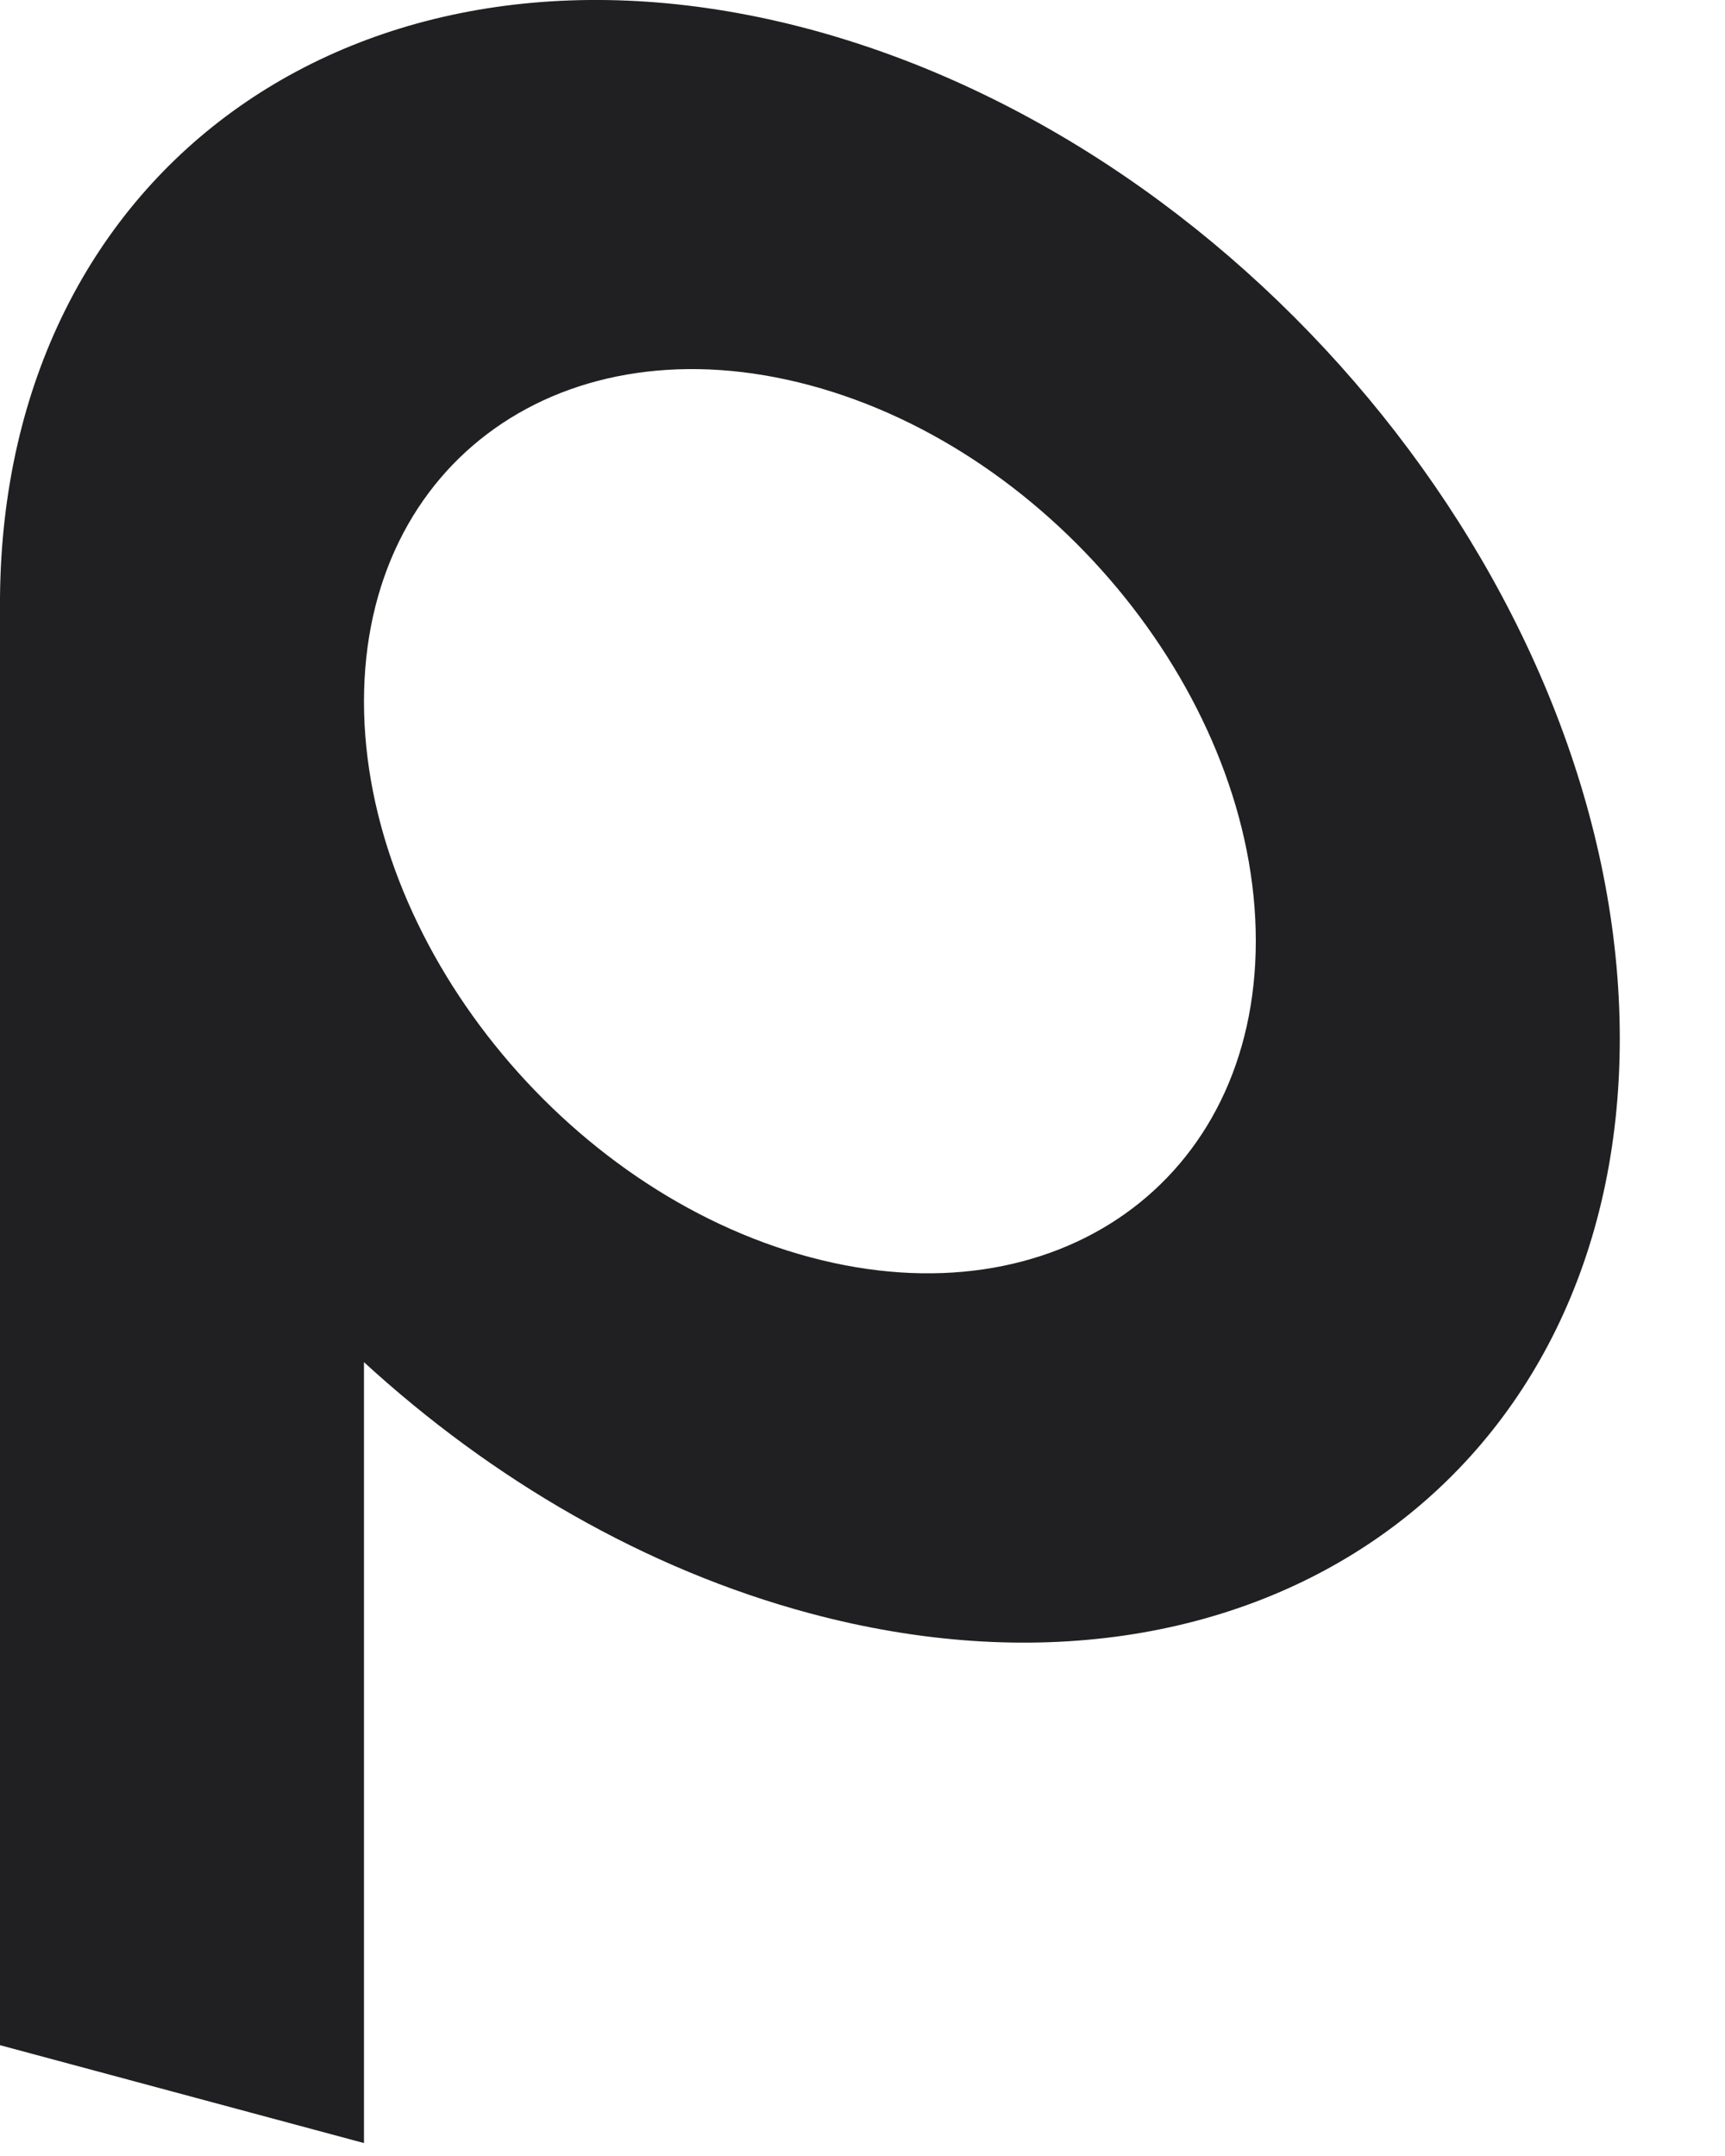 <?xml version="1.0" encoding="utf-8"?>
<svg xmlns="http://www.w3.org/2000/svg" fill="none" height="100%" overflow="visible" preserveAspectRatio="none" style="display: block;" viewBox="0 0 8 10" width="100%">
<path d="M3.756 0.136C1.694 -0.417 0.015 0.765 0 2.774V9.486L1.688 9.94V6.318C2.281 6.862 2.992 7.278 3.756 7.483C5.827 8.038 7.512 6.843 7.512 4.817C7.512 2.792 5.827 0.693 3.756 0.136ZM3.756 5.831C2.616 5.526 1.688 4.37 1.688 3.254C1.688 2.138 2.616 1.481 3.756 1.787C4.896 2.093 5.824 3.249 5.824 4.364C5.824 5.478 4.896 6.137 3.756 5.831Z" fill="#202022" id="Vector"/>
</svg>